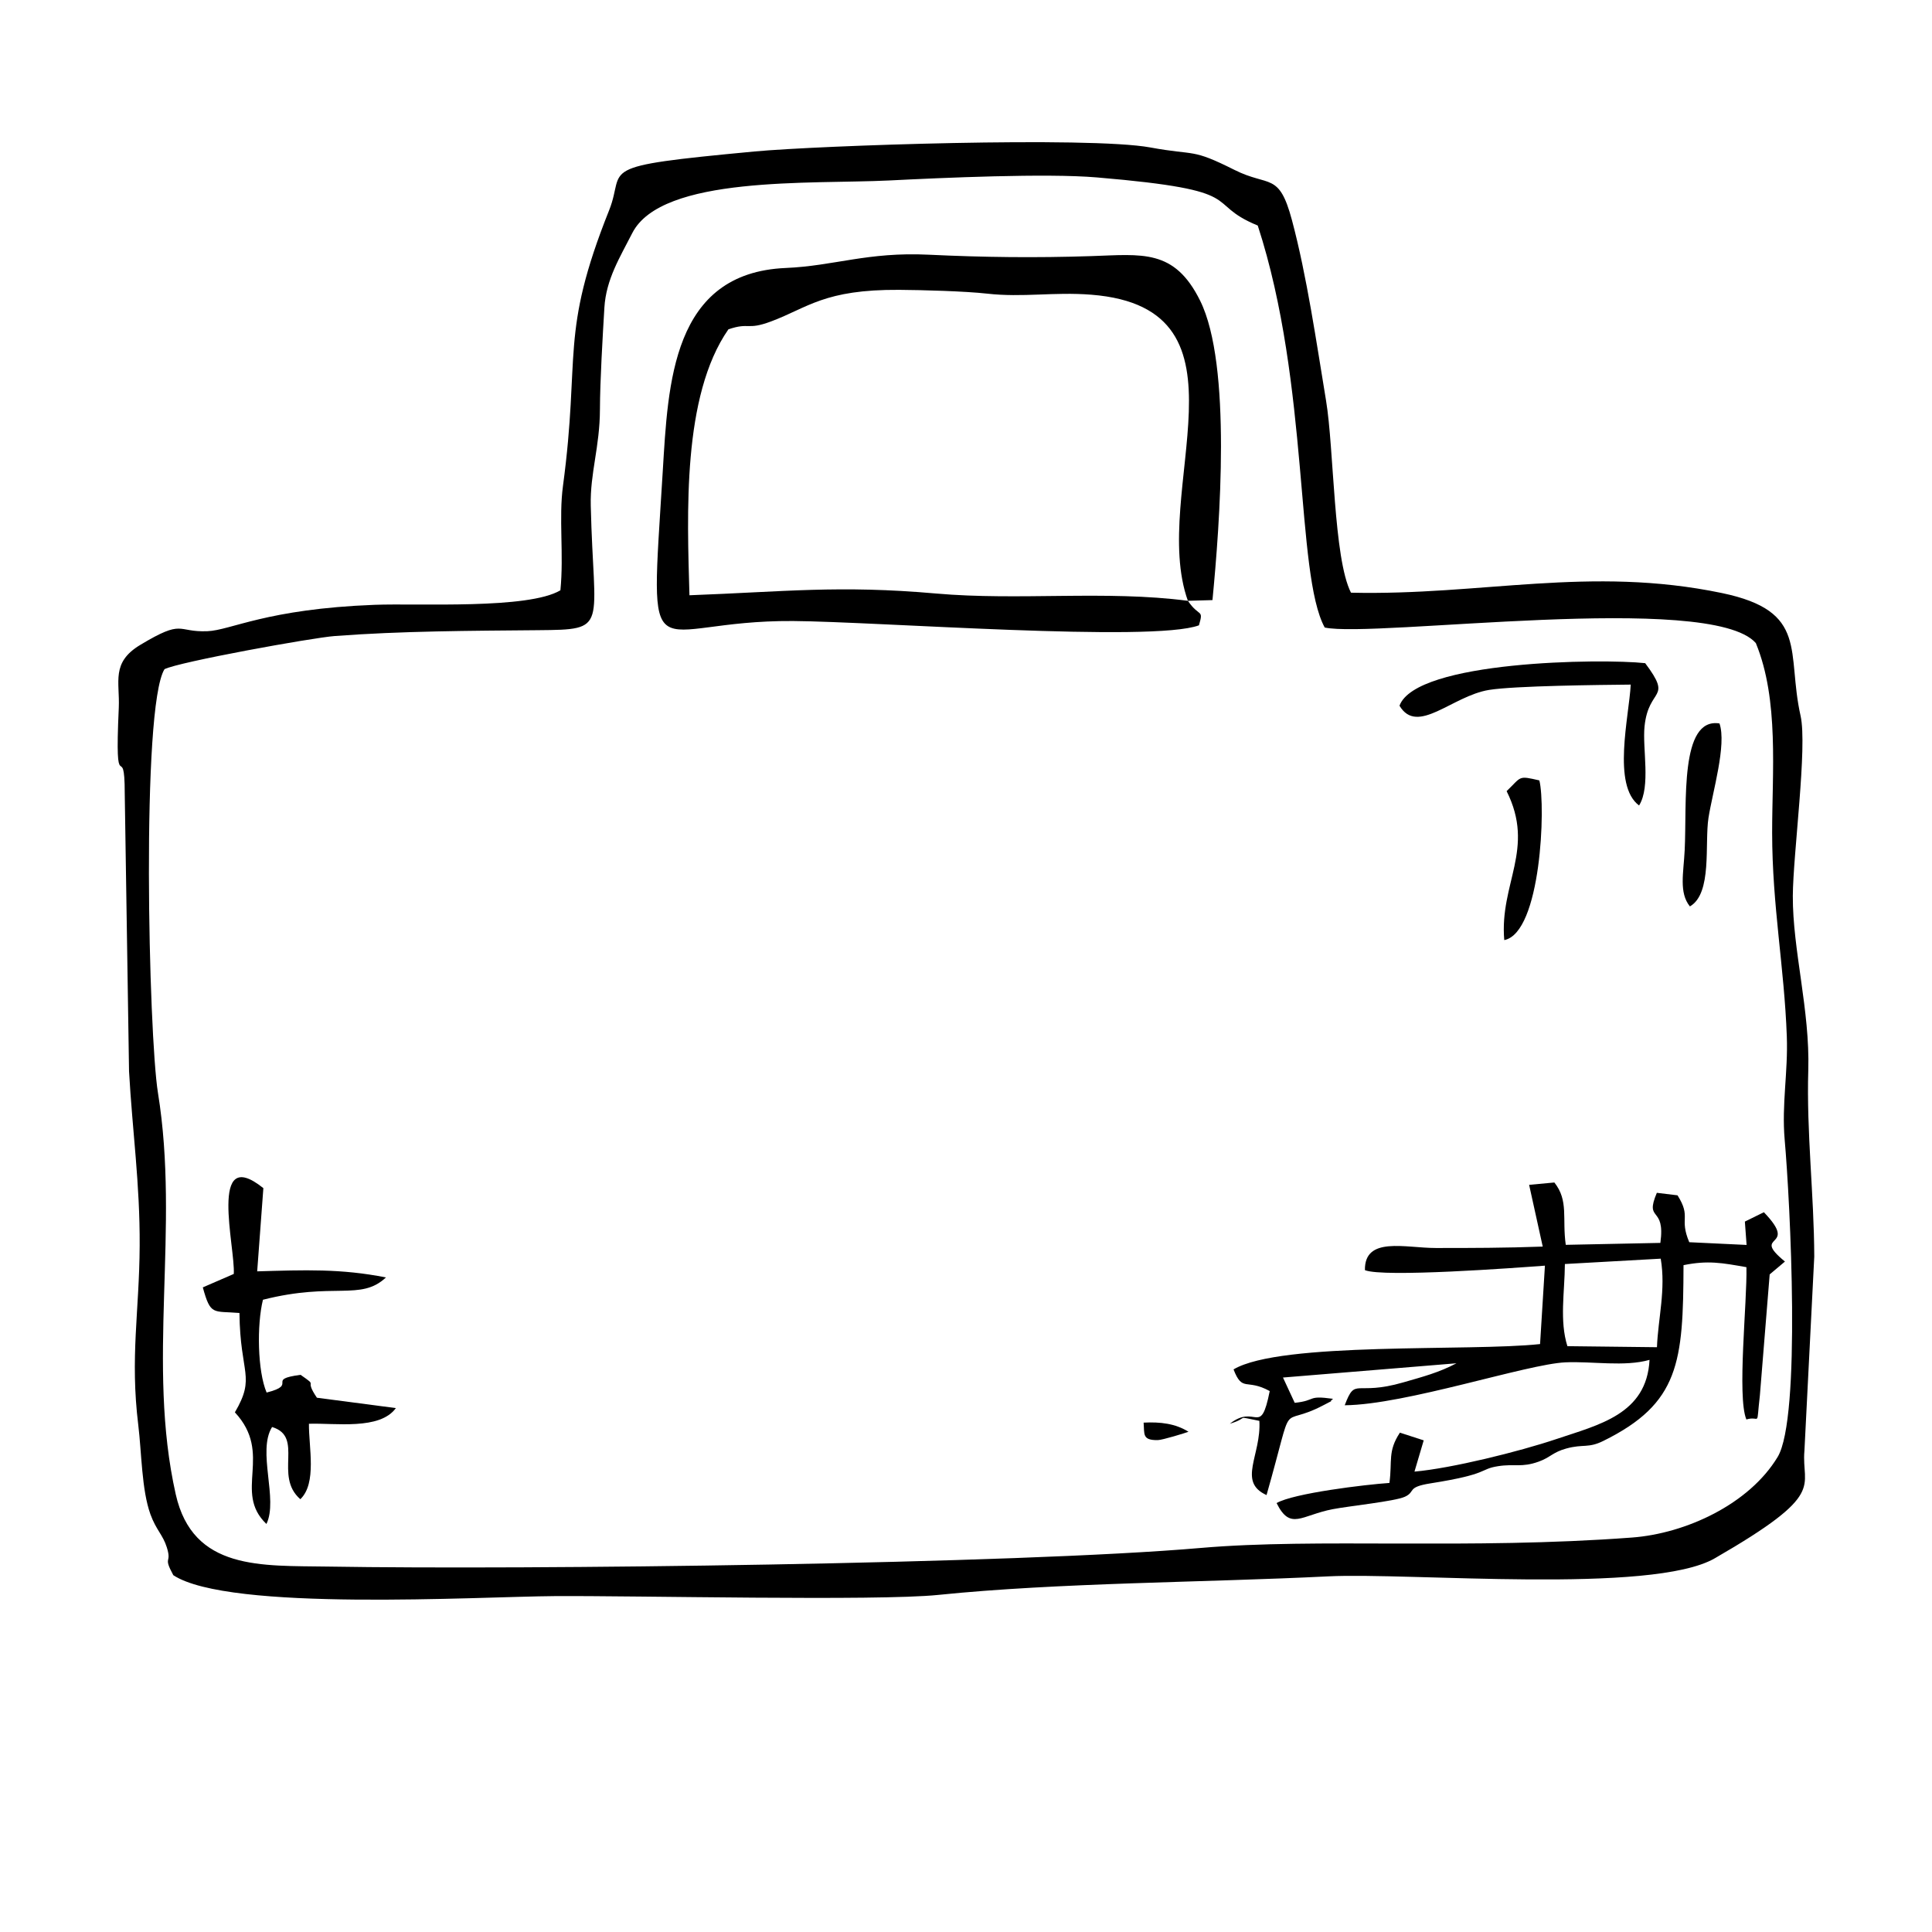 <?xml version="1.0" encoding="UTF-8"?>
<!-- Uploaded to: SVG Repo, www.svgrepo.com, Generator: SVG Repo Mixer Tools -->
<svg fill="#000000" width="800px" height="800px" version="1.1" viewBox="144 144 512 512" xmlns="http://www.w3.org/2000/svg">
 <g fill-rule="evenodd">
  <path d="m477.32 203.78c13.805 42.309 9.945 92.164 17.742 106.52 12.992 2.836 102.2-9.602 114.25 4.117 6.207 15.035 4.305 34.316 4.324 50.301 0.02 19.41 3.215 35.504 3.887 53.922 0.348 9.551-1.387 17.961-0.566 27.391 1.449 16.422 4.402 73.707-1.863 84.082-7.578 12.547-24.379 20.293-38.598 21.352-43.449 3.254-83.309 0.078-114.28 2.758-49.121 4.254-178.59 5.82-231.23 4.938-17.652-0.297-35.852 1.121-40.414-19.16-7.805-34.691 1.141-70.285-4.711-106.38-2.469-15.223-4.492-102.21 1.734-112.28 3.711-1.914 39.125-8.332 45.105-8.785 17.672-1.34 35.949-1.387 53.824-1.547 19.109-0.168 14.785-0.277 14.035-33.023-0.199-8.629 2.398-15.512 2.43-25.488 0.031-7.676 0.715-19.133 1.18-26.977 0.457-7.539 4.156-13.387 7.387-19.746 7.797-15.324 47.523-12.934 67.996-13.945 14.293-0.715 41.633-1.953 55.121-0.812 41.406 3.492 27.719 6.613 42.645 12.754zm-28.453-20.699c-16.254-2.984-88.227-0.504-104.91 1.062-43.391 4.074-33.977 4.164-38.52 15.551-13.191 33.023-7.559 38.191-12.238 73.043-1.16 8.57 0.258 18.121-0.684 27.699-8.559 5.086-37.539 3.402-49.262 3.848-28.66 1.09-38.102 6.754-44.301 6.992-8.25 0.328-6.141-3.363-17.781 3.629-7.797 4.691-5.387 9.797-5.691 16.641-1.172 25.637 1.566 7.734 1.578 22.672l1.141 73.695c0.883 15.82 2.906 29.801 2.816 46.215-0.09 17.414-2.578 29.535-0.367 47.535 0.891 7.301 0.883 17.188 3.223 23.652 1.516 4.164 3.293 5.414 4.332 8.727 1.43 4.531-1.129 2.141 1.727 7.398 14.758 9.711 80.578 5.684 101.04 5.543 21.332-0.148 85.418 1.348 101.66-0.316 32.074-3.281 70.395-3.273 103.39-4.918 21.66-1.07 85.746 4.828 102.41-4.781 30.039-17.324 22.879-18.742 23.762-28.484l2.609-51.48c-0.059-16.473-2.082-32.828-1.586-49.418 0.465-15.859-4.156-31.855-4.098-46.156 0.059-11.098 3.898-39.531 2.055-47.734-3.797-16.918 2.332-27.711-20.867-32.539-35.047-7.289-63.57 0.715-98.281-0.09-4.652-9.113-4.484-38.145-6.606-50.906-2.527-15.262-5.078-33.035-9.043-47.844-3.441-12.863-6.019-8.668-15.215-13.289-11.602-5.82-10.066-3.699-22.293-5.949z"/>
  <path d="m458.8 303.22c-21.719-2.836-44.68 0.012-66.754-1.934-25.746-2.269-40.156-0.465-65.336 0.465-0.586-21.391-1.984-52.781 10.324-70.473 5.672-1.934 4.828 0.328 11.305-2.094 9.77-3.648 14.062-8.5 33.969-8.371 6.039 0.039 17.504 0.355 23.238 1 9.59 1.082 17.711-0.504 27.668 0.289 45.105 3.559 15.254 52.227 25.586 81.117zm0 0 6.516-0.188c1.934-19.992 5.176-62.312-3.273-79.359-6.832-13.785-15.352-12.238-28.859-11.801-14.758 0.484-28.434 0.328-43.133-0.375-16.105-0.773-25.004 2.977-37.805 3.519-30.168 1.281-31.191 30.664-32.617 53.992-3.461 56.531-4.551 39.305 34.551 39.57 22.207 0.148 95.227 5.723 107.55 1.141 1.309-4.473 0.098-2.023-2.926-6.496z"/>
  <path d="m584.11 477.56c1.387 8.203-0.695 15.777-1 23.465l-23.734-0.277c-2.121-6.754-0.723-14.242-0.664-21.77zm-34.879-19.578 3.609 16.375c-9.77 0.355-19.16 0.387-28.355 0.375-8.074 0-18.914-3.172-18.766 5.871 4.891 1.984 39.82-0.605 47.703-1.191l-1.289 20.777c-18.566 2.023-68.727-0.715-81.234 6.715 2.398 6.16 3.352 2.312 9.59 5.742-2.488 12.445-3.602 3.195-10.57 8.656 5.602-1.688 0.922-2.094 7.824-0.762 0.547 9.086-5.891 16.156 1.902 19.668 7.805-27.391 2.719-17.316 15.055-23.801 3.859-2.031 0.891-0.328 2.57-1.707-7.062-0.98-4.285 0.457-10.156 1.062l-3.113-6.703 45.977-3.777c-4.621 2.449-8.914 3.57-14.102 5.066-12.883 3.731-12.605-1.617-15.512 6.059 16.078-0.129 48.25-10.918 58.492-11.375 7.109-0.316 15.648 1.238 22.285-0.656-0.734 14.43-13.449 17.195-24.773 21.016-9.75 3.281-27.711 7.734-37.52 8.598l2.449-8.281-6.309-2.043c-3.281 4.981-1.984 7.449-2.777 13.328-6.309 0.418-25.449 2.727-29.902 5.336 3.66 7.379 6.535 3.215 14.875 1.617 4.434-0.852 16.402-2.074 19.09-3.281 2.996-1.348 0.355-2.539 6.805-3.559 15.84-2.5 12.824-3.75 17.902-4.551 4.363-0.695 6.246 0.426 10.789-1.211 3.094-1.109 3.711-2.488 7.328-3.481 4.543-1.238 5.754-0.012 9.77-1.992 20.23-9.969 21.203-20.887 21.281-46.594 6.477-1.328 10.266-0.594 16.672 0.535 0.227 9.055-2.527 34.254-0.02 40.355 3.816-1.129 2.547 2.519 3.582-6.356l2.598-32.082 4.047-3.41c-9.402-7.695 4.047-3.055-5.582-13.07l-5.039 2.481 0.457 6.188-15.195-0.723c-2.746-6.508 0.633-6.477-3.106-12.426l-5.484-0.664c-3.344 7.894 2.34 3.203 0.934 13.27l-25.07 0.516c-1-7.031 0.824-11.672-3.023-16.523l-6.695 0.625z"/>
  <path d="m205.95 481.61-8.203 3.559c2.082 7.539 2.637 6.207 9.711 6.785 0.168 16.273 4.383 16.789-1.211 26.332 10.273 11.039-0.586 21.055 8.359 29.582 3.184-6.535-2.508-19.25 1.496-25.695 8.598 2.598 0.355 12.941 7.488 19.133 4.441-4.234 2.211-13.855 2.281-19.992 6.981-0.238 18.785 1.734 23.039-4.156l-20.926-2.746c-3.68-5.414 0.715-2.559-4.332-6.07-9.422 1.258-0.426 2.539-8.996 4.699-2.418-5.672-2.617-17.941-0.973-24.594 18.824-4.781 25.863 0.406 32.598-5.91-11.941-2.371-21.609-1.973-34.125-1.617l1.637-22.047c-14.727-11.84-7.367 15.887-7.844 22.742z"/>
  <path d="m514.88 331.02c4.75 7.965 13.914-2.59 23.734-4.184 6.832-1.102 29.453-1.328 37.547-1.41-0.457 8.527-4.981 26.68 2.211 32.035 3.144-5.066 0.844-15.086 1.449-20.965 1.082-10.531 7.566-6.883 0.168-16.75-11.453-1.25-60.766-0.676-65.109 11.277z"/>
  <path d="m591.84 384.21c5.988-3.441 3.859-16.613 4.93-23.496 1.07-6.812 4.852-19.348 2.914-24.992-10.594-1.676-8.609 21.074-9.223 33.562-0.297 6.098-1.566 11.258 1.379 14.926z"/>
  <path d="m543.27 353.66c7.676 15.344-1.934 24.438-0.625 39.473 9.77-1.914 11-35.613 9.301-42.316-5.731-1.328-4.652-1.012-8.68 2.848z"/>
  <path d="m458.96 523.43c-3.461-2.172-7.469-2.648-11.891-2.418 0.258 3.074-0.426 4.68 3.738 4.633 1.258-0.012 7.348-1.902 8.152-2.211z"/>
 </g>
</svg>